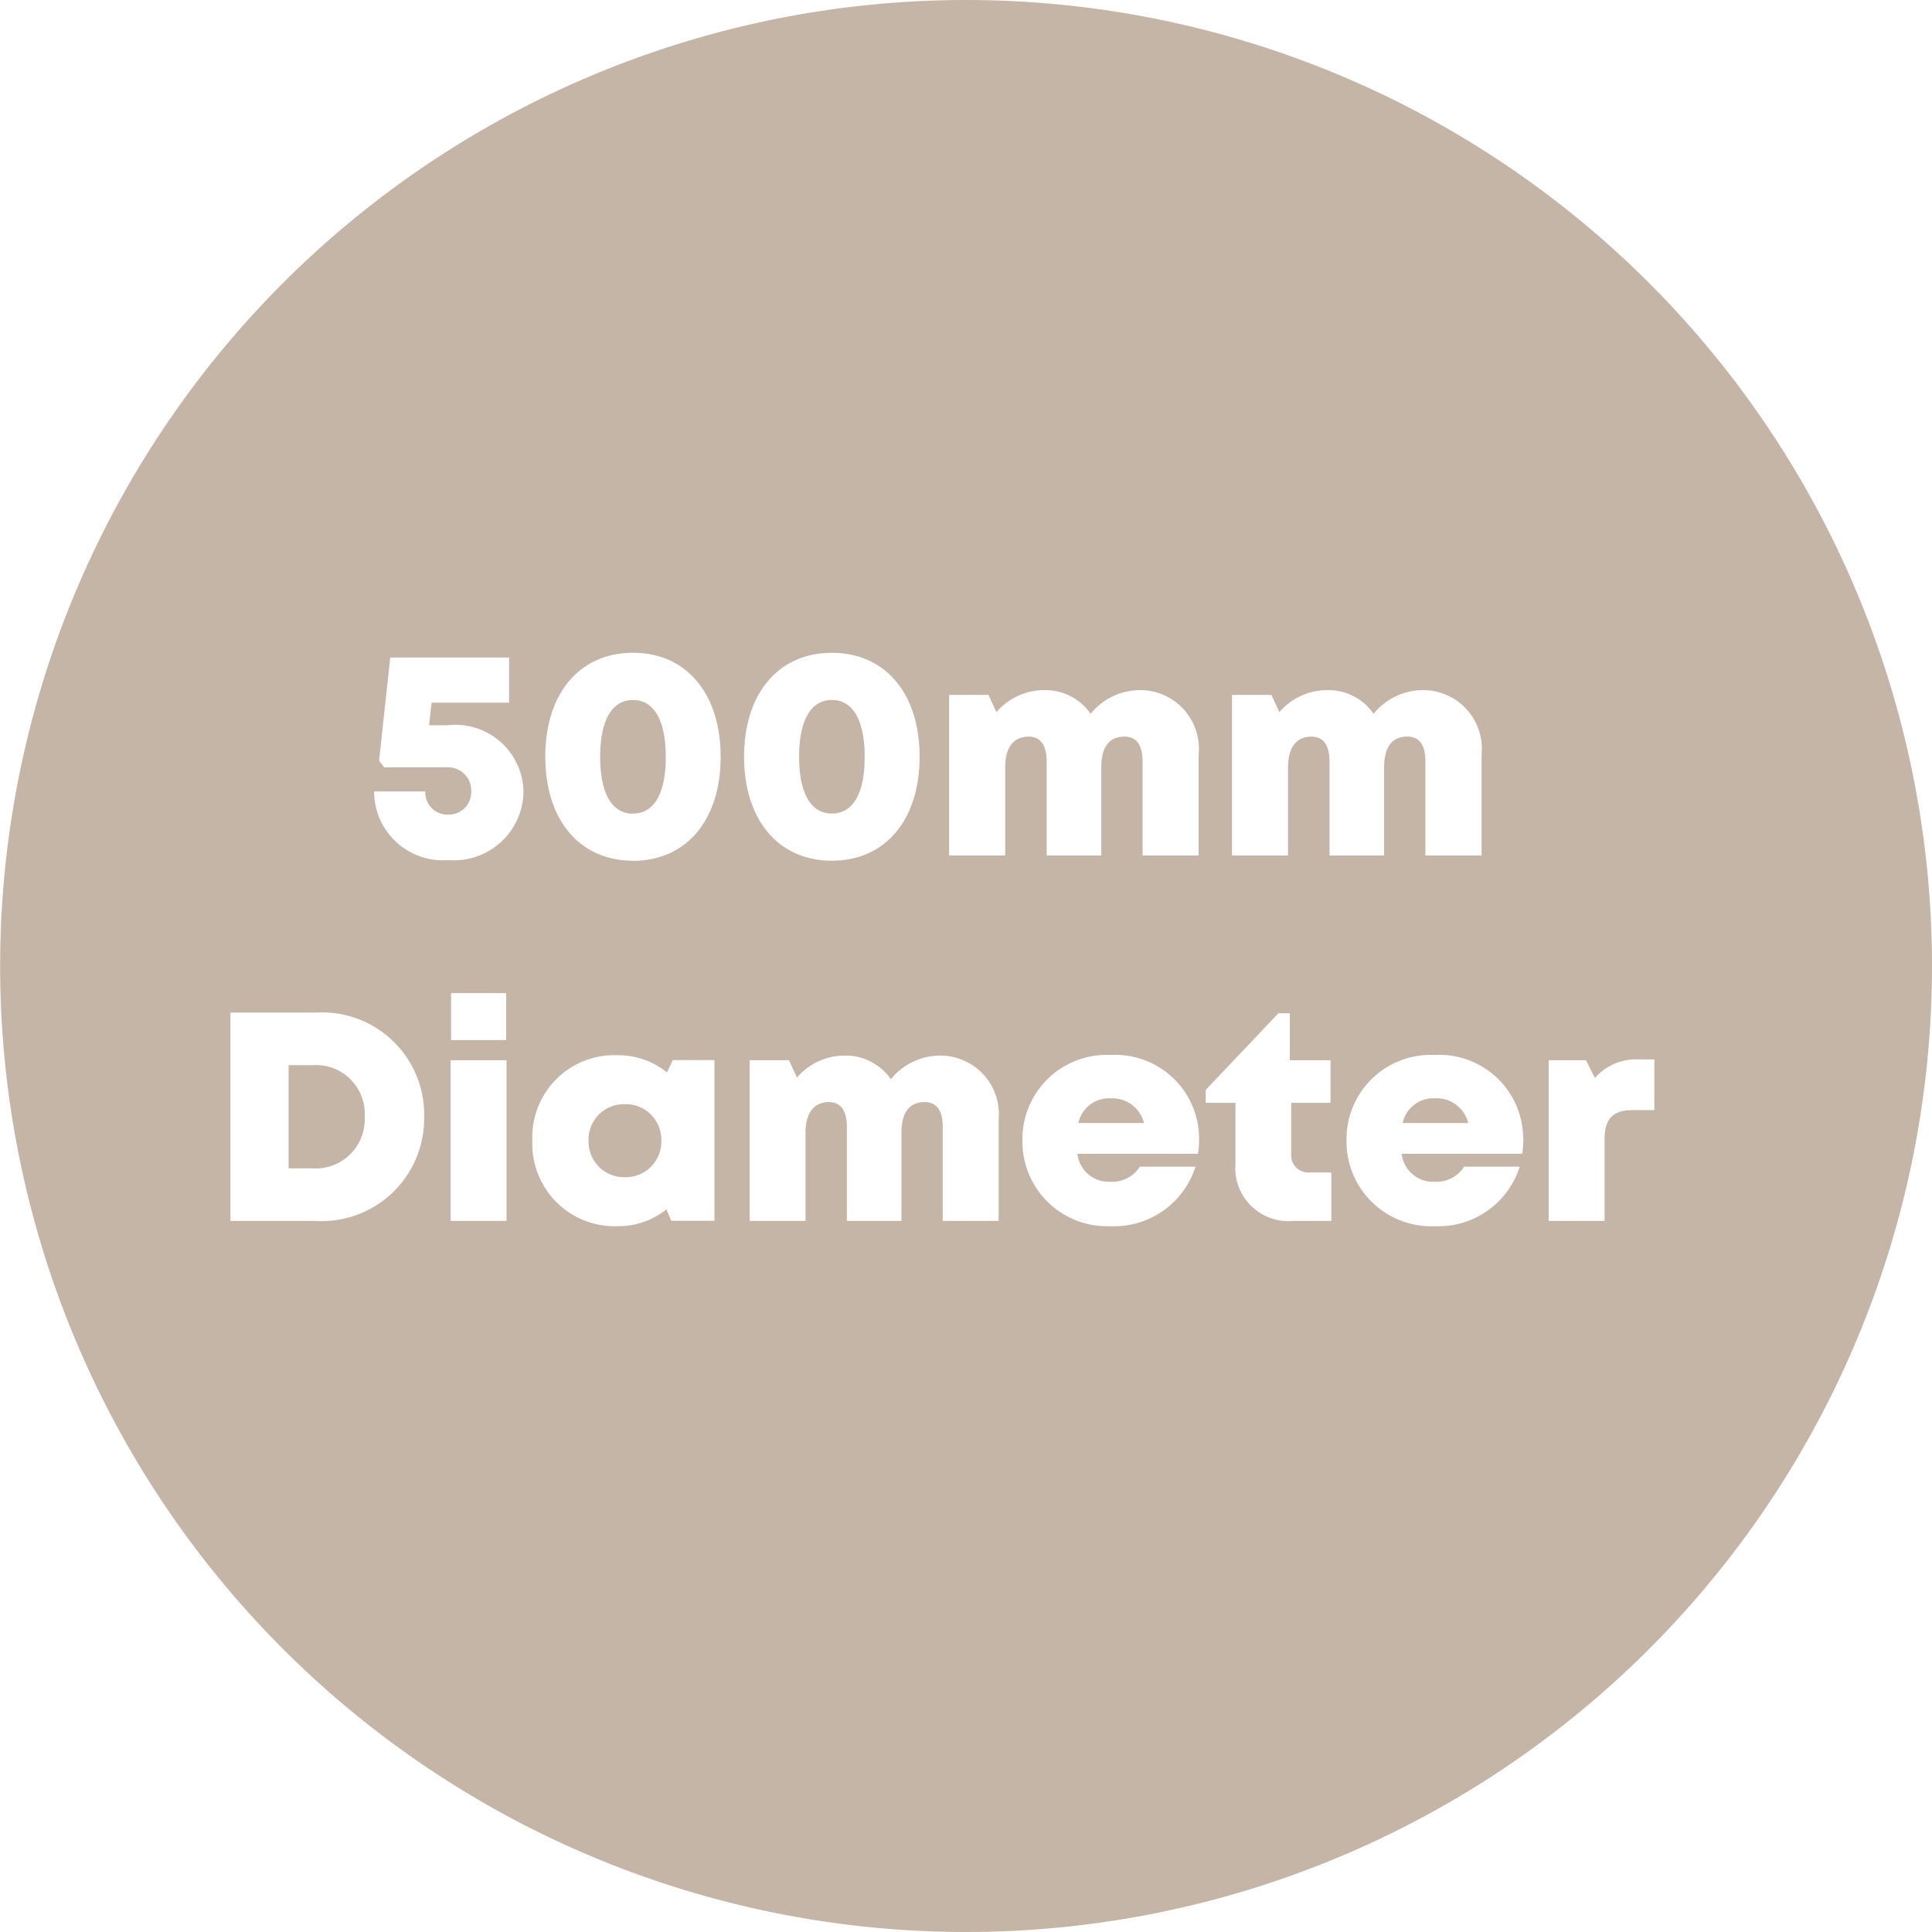 <svg xmlns="http://www.w3.org/2000/svg" xmlns:xlink="http://www.w3.org/1999/xlink" width="58.42" height="58.42" viewBox="0 0 58.42 58.42"><rect x="0" y="0" width="58.42" height="58.42" fill="#333333" stroke="none"/><defs><clipPath id="a"><path d="M0,.412H58.42v-58.42H0Z" transform="translate(0 58.008)" fill="none"/></clipPath><clipPath id="c"><rect width="58.42" height="58.42"/></clipPath></defs><g id="b" clip-path="url(#c)"><rect width="58.42" height="58.42" fill="#fff"/><g transform="translate(0 58.008)"><g transform="translate(0 -58.008)" clip-path="url(#a)"><path d="M.206.412A29.211,29.211,0,0,0,29.416-28.8,29.211,29.211,0,0,0,.206-58.008,29.211,29.211,0,0,0-29-28.8,29.211,29.211,0,0,0,.206.412" transform="translate(29.004 58.008)" fill="#c5b5a7"/></g><g transform="translate(6.967 -38.269)"><path d="M2.539-3.938H1.975l.076-.683H4.394V-5.985H.8L.463-2.865l.155.2H2.5a.7.7,0,0,1,.749.723.678.678,0,0,1-.689.706.67.67,0,0,1-.7-.7H.313A2.08,2.08,0,0,0,2.564.139,2.1,2.1,0,0,0,4.829-1.944a2.059,2.059,0,0,0-2.29-1.994Zm5.6,4.1c1.611,0,2.652-1.231,2.652-3.143S9.757-6.129,8.141-6.129,5.489-4.9,5.489-2.985,6.531.158,8.141.158Zm0-1.426c-.638,0-.991-.615-.991-1.717S7.5-4.7,8.141-4.7s.991.62.991,1.723S8.78-1.268,8.141-1.268ZM14.155.158c1.611,0,2.652-1.231,2.652-3.143s-1.037-3.143-2.652-3.143S11.5-4.9,11.5-2.985,12.545.158,14.155.158Zm0-1.426c-.638,0-.991-.615-.991-1.717s.353-1.717.991-1.717.991.62.991,1.723S14.794-1.268,14.155-1.268ZM23.49-5a1.928,1.928,0,0,0-1.511.716A1.663,1.663,0,0,0,20.568-5a1.907,1.907,0,0,0-1.438.666l-.241-.522H17.7V0h1.695V-2.665c0-.6.252-.929.711-.929.355,0,.543.26.543.752V0H22.3V-2.665c0-.612.239-.929.7-.929.36,0,.549.245.549.752V0h1.695V-3.048A1.774,1.774,0,0,0,23.49-5Zm8.556,0a1.928,1.928,0,0,0-1.511.716A1.663,1.663,0,0,0,29.124-5a1.907,1.907,0,0,0-1.438.666l-.241-.522H26.253V0h1.695V-2.665c0-.6.252-.929.711-.929.355,0,.543.26.543.752V0h1.651V-2.665c0-.612.239-.929.7-.929.36,0,.549.245.549.752V0H33.8V-3.048A1.774,1.774,0,0,0,32.046-5Z" transform="translate(4.033 6.129)" fill="#fff"/><path d="M3.183-6.3H.609V0H3.183A3.1,3.1,0,0,0,6.467-3.155,3.087,3.087,0,0,0,3.183-6.3ZM3.1-1.589H2.369V-4.711H3.1a1.476,1.476,0,0,1,1.57,1.555A1.486,1.486,0,0,1,3.1-1.589ZM7.281-5.468H8.946V-6.889H7.281ZM7.268,0h1.69V-4.86H7.268Zm6.717-4.865-.173.376a2.342,2.342,0,0,0-1.5-.522A2.478,2.478,0,0,0,9.74-2.435,2.49,2.49,0,0,0,12.313.159a2.338,2.338,0,0,0,1.481-.508l.145.344h1.307v-4.86ZM12.539-1.323a1.074,1.074,0,0,1-1.1-1.108,1.07,1.07,0,0,1,1.1-1.1,1.073,1.073,0,0,1,1.1,1.1A1.074,1.074,0,0,1,12.539-1.323ZM22.087-5a1.92,1.92,0,0,0-1.507.716A1.657,1.657,0,0,0,19.173-5a1.9,1.9,0,0,0-1.434.666L17.5-4.86H16.31V0H18V-2.665c0-.6.251-.929.709-.929.354,0,.541.26.541.752V0H20.9V-2.665c0-.612.238-.929.7-.929.359,0,.548.245.548.752V0h1.69V-3.048A1.772,1.772,0,0,0,22.087-5ZM29.9-2.476a2.537,2.537,0,0,0-2.677-2.543,2.547,2.547,0,0,0-2.665,2.586A2.562,2.562,0,0,0,27.222.159a2.582,2.582,0,0,0,2.569-1.8H28.109a.988.988,0,0,1-.887.456.951.951,0,0,1-1-.846h3.644a3.05,3.05,0,0,0,.035-.443ZM27.222-3.708a.985.985,0,0,1,1.012.748H26.25A.948.948,0,0,1,27.222-3.708Zm6.033,2.241a.518.518,0,0,1-.569-.558V-3.571h1.19V-4.86H32.644V-6.281H32.3L30.1-3.962v.391H31v1.834A1.607,1.607,0,0,0,32.741,0H33.9V-1.466ZM39.7-2.476a2.537,2.537,0,0,0-2.677-2.543,2.547,2.547,0,0,0-2.665,2.586A2.562,2.562,0,0,0,37.027.159a2.582,2.582,0,0,0,2.569-1.8H37.914a.988.988,0,0,1-.887.456.951.951,0,0,1-1-.846h3.644a3.05,3.05,0,0,0,.035-.443ZM37.027-3.708a.985.985,0,0,1,1.012.748H36.055A.948.948,0,0,1,37.027-3.708ZM43.22-4.883a1.646,1.646,0,0,0-1.352.563L41.6-4.86H40.472V0h1.69V-2.471c0-.62.251-.88.849-.88h.656V-4.883Z" transform="translate(-0.609 17.18)" fill="#fff"/></g></g></g></svg>